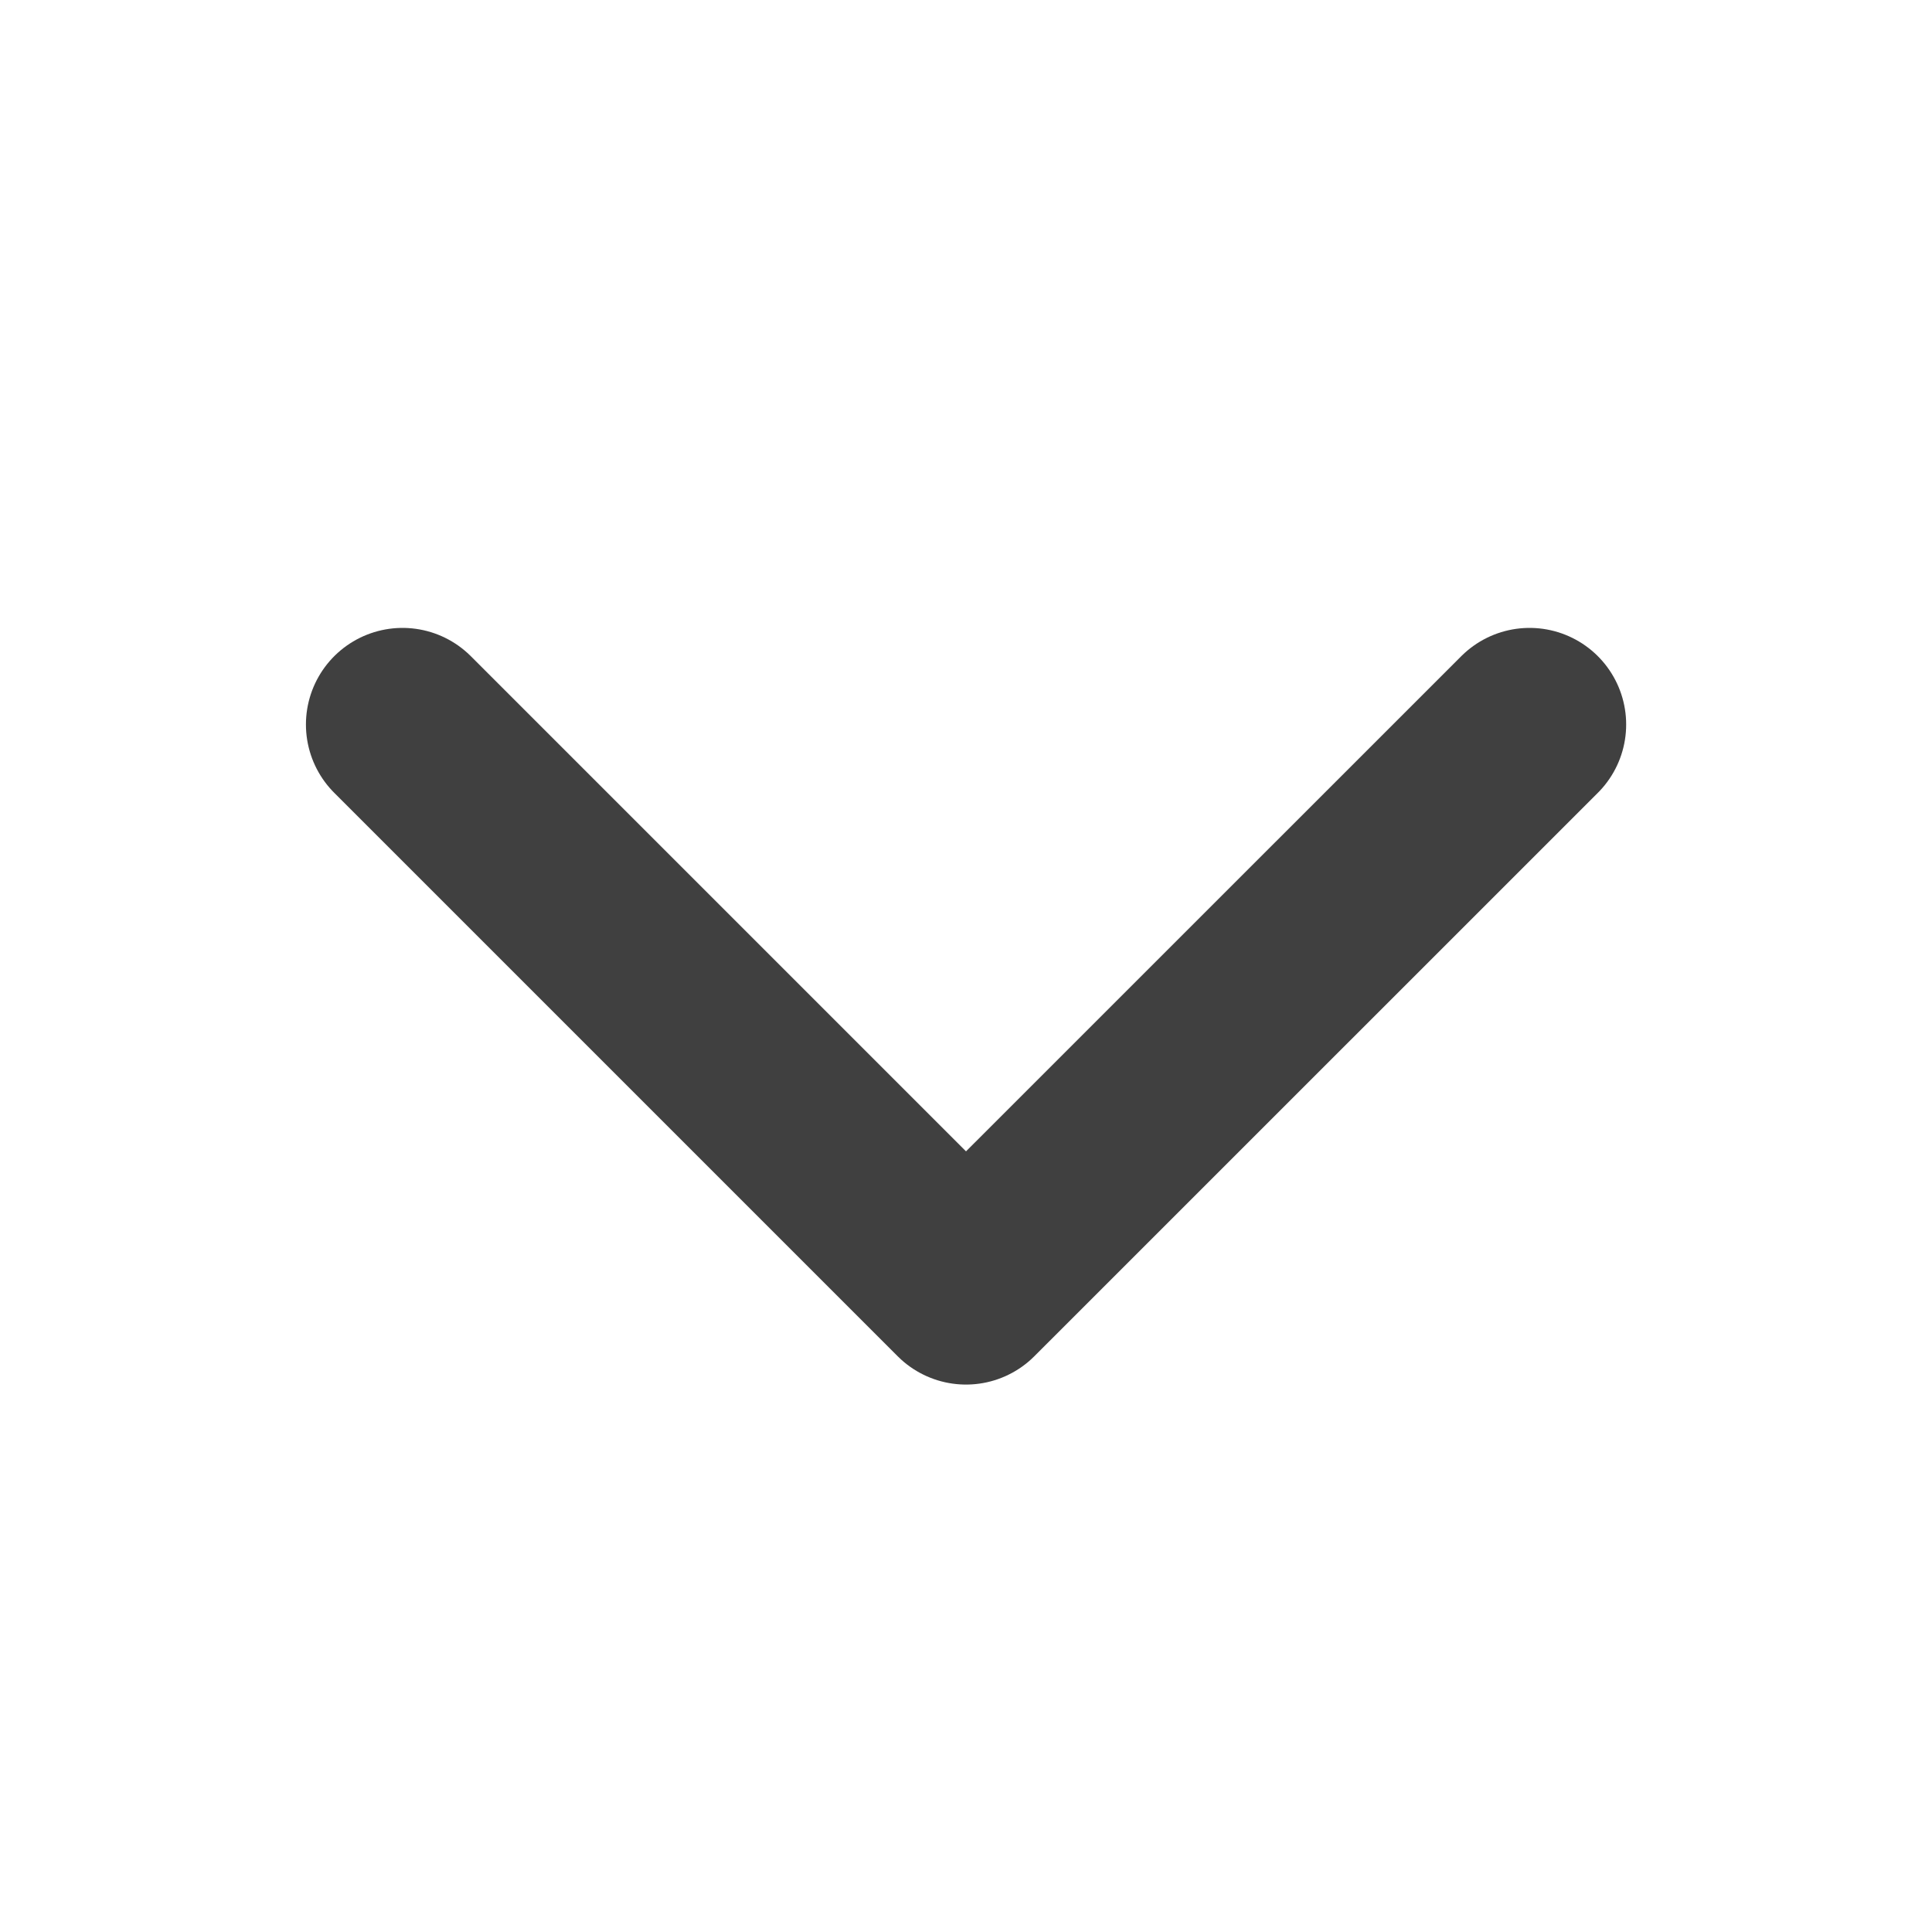 <svg width="20" height="20" viewBox="0 0 20 20" fill="none" xmlns="http://www.w3.org/2000/svg">
<g id="Icon">
<path id="Icon_2" d="M15.834 7.5L10 13.333L4.167 7.5" stroke="#404040" stroke-width="2" stroke-linecap="round" stroke-linejoin="round"/>
</g>
</svg>
